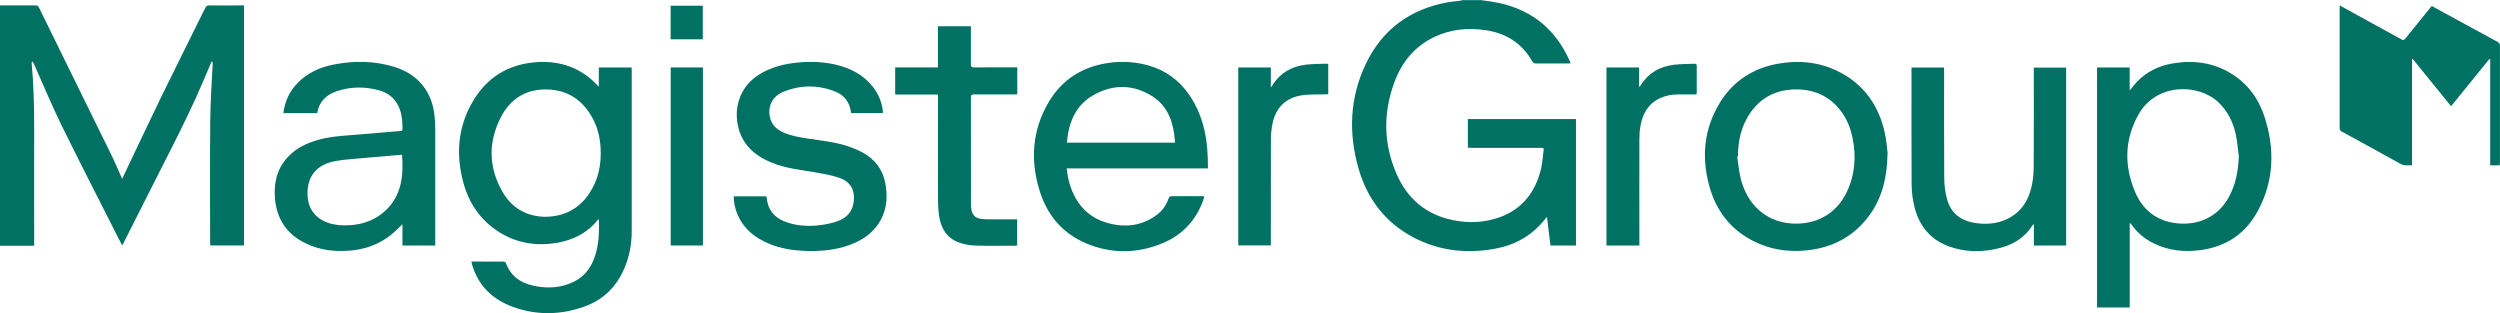<?xml version="1.0" encoding="UTF-8"?>
<svg id="Livello_2" data-name="Livello 2" xmlns="http://www.w3.org/2000/svg" viewBox="0 0 433.73 54.33">
  <defs>
    <style>
      .cls-1 {
        fill: #007162;
      }
    </style>
  </defs>
  <g id="Loghi">
    <g>
      <path class="cls-1" d="m0,.94c2.06,0,4.12,0,6.17,0,.29,0,.45.08.58.35,4.25,8.66,8.51,17.32,12.76,25.98.52,1.07.98,2.17,1.46,3.26.06.14.13.27.24.5.14-.31.22-.52.32-.72,2.14-4.48,4.25-8.98,6.42-13.44,2.52-5.17,5.1-10.3,7.64-15.46.17-.34.36-.47.74-.47,1.84.02,3.68,0,5.51,0,.16,0,.31,0,.5,0v41.65h-5.86c0-.19-.02-.37-.02-.56,0-7.06-.05-14.12.02-21.18.03-3.27.27-6.54.42-9.81,0-.1-.02-.2-.03-.3-.05-.02-.11-.03-.16-.05-.93,2.14-1.82,4.3-2.79,6.43-.98,2.15-2.02,4.28-3.07,6.4-1.05,2.12-2.13,4.22-3.2,6.33-1.07,2.11-2.13,4.22-3.2,6.33-1.07,2.11-2.13,4.22-3.24,6.41-.21-.4-.4-.74-.57-1.08-3.34-6.61-6.73-13.2-10-19.85-1.68-3.43-3.14-6.96-4.7-10.45-.08-.18-.19-.35-.28-.52-.04.01-.08.03-.13.04-.01.1-.04.19-.03.29.32,3.61.44,7.23.43,10.85-.02,6.68,0,13.37,0,20.05v.71H0V.94Z"/>
      <path class="cls-1" d="m256.78,0c.71.1,1.42.19,2.12.3,6.36,1.02,10.86,4.44,13.46,10.34.04.1.07.2.13.34-.17.01-.31.03-.44.03-1.85,0-3.71,0-5.56,0-.32,0-.5-.09-.66-.38-1.79-3.13-4.52-4.87-8.06-5.39-3.1-.46-6.11-.18-8.96,1.19-3.37,1.62-5.59,4.32-6.87,7.77-1.99,5.34-1.94,10.69.33,15.93,1.85,4.28,5.06,7.07,9.7,8.04,2.75.58,5.5.49,8.17-.46,3.96-1.42,6.22-4.36,7.2-8.34.27-1.09.31-2.23.47-3.34.06-.44-.24-.38-.51-.38-4.01,0-8.01,0-12.02,0-.2,0-.4-.02-.62-.03v-4.96h18.76v21.94h-4.43c-.2-1.62-.39-3.26-.6-4.97-.47.54-.84,1.02-1.26,1.46-2.11,2.2-4.72,3.5-7.7,4.05-4.98.91-9.79.4-14.3-2-4.84-2.58-7.92-6.66-9.42-11.86-1.79-6.19-1.55-12.33,1.25-18.19,2.83-5.94,7.62-9.46,14.09-10.67.77-.14,1.55-.2,2.33-.3.1-.01.2-.06.3-.1,1.04,0,2.07,0,3.11,0Z"/>
      <path class="cls-1" d="m81.8,45.38c.76,0,1.48,0,2.2,0,1.12,0,2.23,0,3.35.01.14,0,.37.11.41.23.82,2.26,2.54,3.46,4.78,3.95,2.43.53,4.85.4,7.11-.74,2.01-1.01,3.11-2.76,3.72-4.86.55-1.91.59-3.86.54-5.82,0-.03-.03-.05-.07-.11-.05.04-.1.06-.13.11-1.81,2.27-4.25,3.49-7.05,3.97-3.68.63-7.17.06-10.32-2.02-3.07-2.03-5-4.91-5.95-8.42-1.4-5.17-.91-10.14,2.03-14.71,2.29-3.55,5.61-5.6,9.81-6.1,3.62-.43,7.01.25,9.94,2.55.6.47,1.12,1.04,1.72,1.61v-3.33h5.69c0,.18.02.34.02.51,0,9.3.01,18.6,0,27.9,0,2.26-.41,4.46-1.32,6.54-1.36,3.14-3.63,5.36-6.85,6.52-4.12,1.49-8.31,1.57-12.44.07-3.53-1.28-6.02-3.67-7.09-7.35-.04-.15-.07-.3-.11-.5Zm12.84-7.77c3.24-.05,5.79-1.36,7.58-4.03,1.6-2.38,2.13-5.04,1.98-7.87-.1-1.9-.54-3.72-1.49-5.38-1.71-3.03-4.28-4.74-7.81-4.81-3.65-.08-6.34,1.61-7.98,4.77-2.24,4.31-2.18,8.71.23,12.94,1.62,2.85,4.18,4.34,7.49,4.39Z"/>
      <path class="cls-1" d="m363.82,11.7h5.66v4c.47-.57.83-1.06,1.25-1.49,1.72-1.81,3.86-2.82,6.3-3.22,3.55-.59,6.95-.14,10.06,1.77,2.91,1.78,4.8,4.41,5.82,7.61,1.78,5.53,1.6,10.98-1.16,16.17-2.12,3.97-5.5,6.25-9.99,6.85-2.76.37-5.45.1-7.99-1.11-1.62-.77-2.96-1.87-3.99-3.35-.06-.09-.13-.17-.29-.24v14.65h-5.67V11.7Zm24.6,15.46c-.17-1.27-.26-2.55-.52-3.8-.45-2.14-1.39-4.04-3-5.59-3.44-3.3-10.8-3.44-13.91,2.13-2.42,4.33-2.48,8.88-.57,13.4,1.32,3.12,3.71,5.03,7.17,5.43,3.6.41,7.01-.93,8.98-4.33,1.29-2.23,1.74-4.68,1.85-7.24Z"/>
      <path class="cls-1" d="m55.01,19.63h-5.85c.26-2.03,1.06-3.78,2.47-5.23,1.75-1.8,3.94-2.76,6.36-3.22,3.47-.67,6.93-.63,10.34.4,4.21,1.27,6.69,4.34,7.08,8.7.06.7.1,1.41.1,2.11,0,6.53,0,13.05,0,19.58v.63h-5.69v-3.7c-.71.67-1.31,1.31-1.99,1.85-2.13,1.69-4.58,2.55-7.28,2.74-2.58.19-5.08-.11-7.43-1.23-3.28-1.55-5.09-4.16-5.41-7.78-.24-2.71.32-5.18,2.22-7.23,1.47-1.6,3.37-2.46,5.43-3.03,1.7-.47,3.45-.61,5.21-.75,2.52-.21,5.03-.42,7.55-.63.45-.04.91-.09,1.36-.11.23-.01.33-.09.34-.33.02-1.15-.06-2.29-.44-3.38-.62-1.77-1.87-2.88-3.65-3.36-2.45-.66-4.91-.65-7.32.17-1.82.62-3.06,1.81-3.39,3.83Zm14.75,7.23c-.12,0-.19,0-.27,0-2.39.21-4.78.4-7.17.62-1.39.13-2.79.22-4.16.47-3.23.59-4.89,2.64-4.81,5.79.06,2.49,1.4,4.24,3.77,4.98,1.19.37,2.41.43,3.63.35,2.39-.16,4.53-.98,6.27-2.67,2.71-2.64,2.98-6,2.74-9.54Z"/>
      <path class="cls-1" d="m209.54,29.22h-24.48c.12.75.18,1.45.36,2.12.95,3.66,3.05,6.33,6.79,7.36,2.99.82,5.89.51,8.46-1.4,1.01-.75,1.7-1.74,2.1-2.94.05-.14.23-.32.35-.32,1.87-.02,3.74,0,5.61,0,.04,0,.08.03.2.07-.12.37-.21.74-.35,1.09-1.33,3.32-3.67,5.68-6.95,7.02-4.34,1.78-8.76,1.84-13.1.04-4.17-1.73-6.85-4.92-8.17-9.18-1.63-5.28-1.29-10.45,1.53-15.29,2.33-3.98,5.89-6.23,10.47-6.88,2.32-.33,4.6-.19,6.85.44,3.01.84,5.38,2.57,7.14,5.15,2.6,3.82,3.27,8.13,3.21,12.71Zm-24.44-4.47h18.77c-.23-3.29-1.1-6.28-4.03-8.1-3.32-2.07-6.85-2.05-10.22-.1-3.07,1.78-4.23,4.76-4.52,8.2Z"/>
      <path class="cls-1" d="m405.93.95c.89.49,1.71.94,2.53,1.39,2.72,1.5,5.45,2.99,8.16,4.49.32.18.47.13.69-.14,1.41-1.77,2.84-3.51,4.26-5.27.1-.12.2-.24.32-.38,1.55.85,3.09,1.69,4.63,2.53,2.26,1.23,4.51,2.47,6.78,3.69.3.16.42.34.42.69-.01,6.75,0,13.49,0,20.24,0,.15-.02.31-.03.49h-1.66V10.28s-.09-.04-.13-.06c-2.2,2.72-4.41,5.43-6.66,8.21-2.24-2.76-4.45-5.48-6.66-8.21-.04.01-.08.03-.11.04v18.41c-.7,0-1.33.13-1.96-.22-3.4-1.89-6.81-3.75-10.23-5.62-.24-.13-.37-.27-.37-.57,0-7,0-13.99,0-20.99,0-.08.01-.15.02-.33Z"/>
      <path class="cls-1" d="m327.48,26.47c-.08,4.78-1.14,8.54-3.82,11.73-2.54,3.02-5.83,4.68-9.72,5.18-2.95.37-5.83.11-8.59-1.03-4.53-1.88-7.44-5.26-8.76-9.93-1.45-5.15-.99-10.13,1.88-14.73,2.33-3.73,5.77-5.9,10.09-6.65,3.59-.63,7.08-.28,10.36,1.35,4.41,2.19,6.99,5.84,8.06,10.58.31,1.37.4,2.78.5,3.51Zm-25.96.69s-.08.01-.13.02c.21,1.31.31,2.65.64,3.92,1.17,4.48,4.34,7.2,8.35,7.63,4.27.46,8.15-1.38,10.07-5.51,1.4-3.01,1.61-6.15.94-9.36-.44-2.13-1.34-4.04-2.88-5.61-1.97-1.99-4.4-2.81-7.16-2.74-3.17.08-5.74,1.34-7.59,3.93-1.64,2.3-2.24,4.93-2.24,7.72Z"/>
      <path class="cls-1" d="m127.27,34.06h5.69c.06.37.11.71.18,1.04.43,1.88,1.72,2.93,3.46,3.5,1.66.55,3.39.68,5.12.52,1.1-.1,2.21-.3,3.26-.63,1.49-.46,2.69-1.37,3.04-2.99.5-2.37-.4-3.94-2.34-4.62-1.32-.46-2.72-.72-4.1-.96-2.61-.44-5.26-.69-7.73-1.72-1.83-.76-3.46-1.79-4.6-3.46-2.23-3.26-2.29-9.25,3.01-12.14,1.63-.89,3.39-1.39,5.22-1.64,2.52-.34,5.04-.32,7.53.26,2.54.6,4.77,1.74,6.42,3.83.93,1.18,1.5,2.53,1.72,4.01.03.17.02.34.03.55h-5.51c-.05-.26-.1-.53-.16-.8-.36-1.41-1.27-2.39-2.58-2.92-3-1.2-6.05-1.18-9.03.04-2.01.82-2.83,2.7-2.24,4.7.34,1.16,1.17,1.86,2.23,2.34,1.31.59,2.72.83,4.13,1.05,2.45.38,4.92.6,7.28,1.42.77.27,1.53.57,2.25.96,2.19,1.16,3.59,2.95,4.05,5.41.39,2.1.3,4.15-.67,6.1-1.18,2.36-3.19,3.74-5.59,4.61-2.53.91-5.16,1.12-7.83,1-2.04-.09-4.02-.41-5.92-1.17-2.62-1.05-4.69-2.71-5.74-5.42-.35-.89-.55-1.82-.55-2.86Z"/>
      <path class="cls-1" d="m358.45,42.6h-5.59v-3.72c-.14.11-.2.14-.22.18-1.29,2.09-3.23,3.31-5.54,3.93-3.09.82-6.19.83-9.2-.33-3.26-1.26-5.09-3.77-5.84-7.09-.26-1.18-.4-2.42-.41-3.63-.04-6.54-.02-13.08-.02-19.62,0-.19,0-.37,0-.6h5.63c0,.21.03.43.03.64,0,6.16-.02,12.33.02,18.49,0,1.21.16,2.45.46,3.62.66,2.55,2.47,3.87,5.02,4.23,1.7.24,3.39.15,5-.51,2.61-1.08,4.06-3.13,4.67-5.8.24-1.06.36-2.17.37-3.26.04-5.58.02-11.17.02-16.75,0-.2,0-.41,0-.65h5.61v30.88Z"/>
      <path class="cls-1" d="m162.72,11.68v-7.12h5.72v.52c0,2.01.01,4.01,0,6.02,0,.45.11.59.57.59,2.29-.02,4.59-.01,6.88-.01.19,0,.37,0,.6,0v4.68c-.2,0-.38.02-.56.02-2.31,0-4.62.01-6.93,0-.42,0-.56.1-.56.55.01,6.18,0,12.36.01,18.54,0,.34.04.69.11,1.03.18.84.72,1.34,1.57,1.46.42.06.84.09,1.26.09,1.68.01,3.36,0,5.08,0v4.55c-.16,0-.31.03-.46.03-2.21,0-4.43.04-6.64-.02-.87-.02-1.76-.16-2.59-.4-2.35-.68-3.5-2.41-3.85-4.73-.13-.89-.19-1.81-.19-2.71-.02-5.9,0-11.79,0-17.69v-.68h-7.43v-4.71h7.42Z"/>
      <path class="cls-1" d="m220.48,11.7v3.48c.17-.23.25-.33.32-.44,1.31-2.11,3.28-3.2,5.68-3.51,1.19-.15,2.41-.13,3.62-.18.11,0,.21.03.34.05v5.24c-.19,0-.39.02-.58.03-1.35.05-2.72-.04-4.04.17-2.79.44-4.5,2.17-5.05,4.92-.18.89-.28,1.8-.28,2.7-.02,5.93-.01,11.86-.01,17.79,0,.2,0,.4,0,.63h-5.65V11.7h5.66Z"/>
      <path class="cls-1" d="m284.38,42.6h-5.67V11.71h5.66v3.28s.07.03.11.05c.08-.11.17-.22.24-.34,1.31-2.09,3.27-3.16,5.66-3.46,1.18-.15,2.38-.12,3.57-.18.25-.01.42.04.42.35,0,1.55,0,3.1,0,4.66,0,.09-.04.18-.06.31-1.04,0-2.08-.01-3.11,0-1.04.01-2.06.16-3.03.58-2.12.91-3.15,2.64-3.55,4.81-.14.75-.2,1.52-.2,2.29-.02,5.96,0,11.92,0,17.87,0,.2,0,.41,0,.67Z"/>
      <path class="cls-1" d="m116.36,11.7h5.59v30.89h-5.59V11.7Z"/>
      <path class="cls-1" d="m121.93,6.82h-5.58V.99h5.58v5.84Z"/>
    </g>
  </g>
</svg>